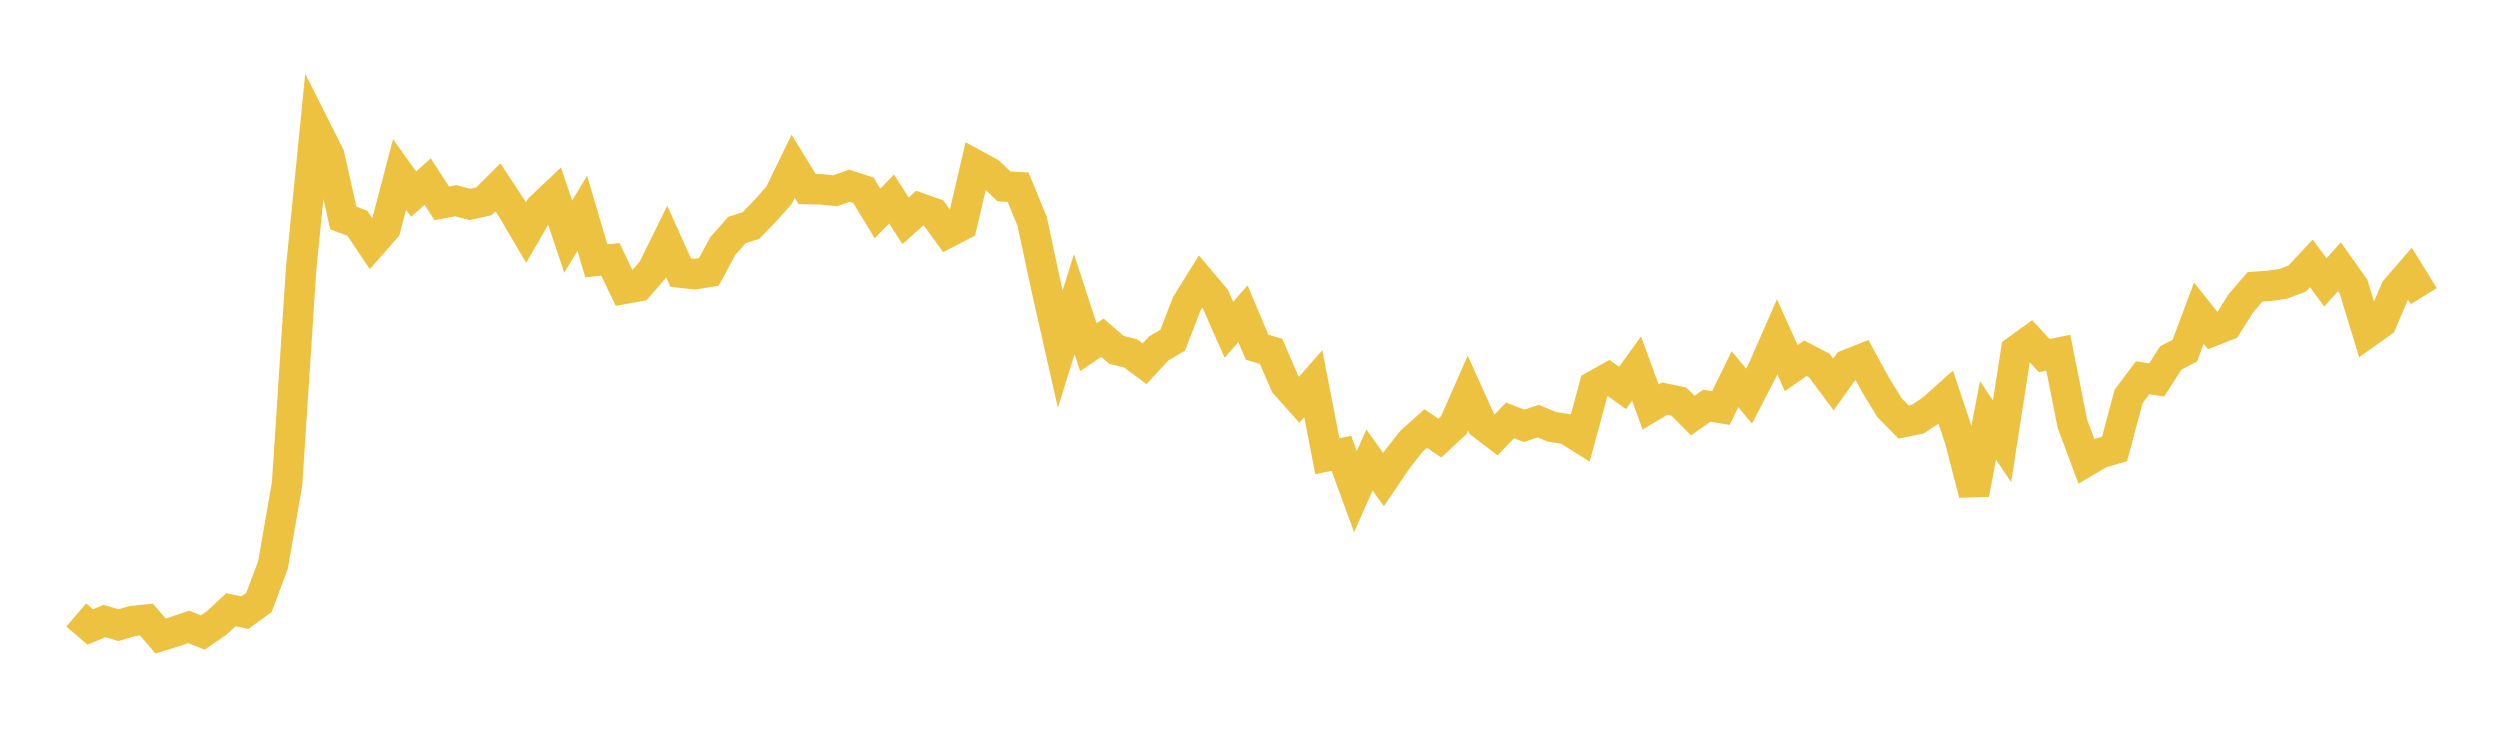 <svg width="164" height="48" xmlns="http://www.w3.org/2000/svg" xmlns:xlink="http://www.w3.org/1999/xlink"><path fill="none" stroke="rgb(237,194,64)" stroke-width="2" d="M5,40.342L5.922,41.131L6.844,40.738L7.766,41.01L8.689,40.738L9.611,40.646L10.533,41.722L11.455,41.439L12.377,41.122L13.299,41.491L14.222,40.86L15.144,39.999L16.066,40.191L16.988,39.517L17.91,37.052L18.832,31.742L19.754,17.633L20.677,8.358L21.599,10.19L22.521,14.297L23.443,14.648L24.365,16.02L25.287,14.967L26.21,11.446L27.132,12.735L28.054,11.913L28.976,13.336L29.898,13.165L30.82,13.412L31.743,13.207L32.665,12.289L33.587,13.694L34.509,15.257L35.431,13.659L36.353,12.785L37.275,15.523L38.198,13.992L39.12,17.112L40.042,17.014L40.964,18.944L41.886,18.775L42.808,17.714L43.731,15.842L44.653,17.884L45.575,17.983L46.497,17.838L47.419,16.136L48.341,15.091L49.263,14.795L50.186,13.841L51.108,12.804L52.03,10.911L52.952,12.401L53.874,12.424L54.796,12.511L55.719,12.185L56.641,12.482L57.563,14.007L58.485,13.052L59.407,14.486L60.329,13.656L61.251,13.982L62.174,15.257L63.096,14.775L64.018,10.839L64.94,11.343L65.862,12.229L66.784,12.276L67.707,14.516L68.629,18.827L69.551,22.9L70.473,19.954L71.395,22.776L72.317,22.153L73.24,22.955L74.162,23.177L75.084,23.859L76.006,22.861L76.928,22.319L77.85,19.936L78.772,18.452L79.695,19.547L80.617,21.634L81.539,20.582L82.461,22.773L83.383,23.05L84.305,25.189L85.228,26.225L86.15,25.169L87.072,29.925L87.994,29.739L88.916,32.248L89.838,30.178L90.76,31.464L91.683,30.1L92.605,28.933L93.527,28.111L94.449,28.739L95.371,27.881L96.293,25.786L97.216,27.834L98.138,28.538L99.06,27.579L99.982,27.933L100.904,27.623L101.826,28.008L102.749,28.142L103.671,28.719L104.593,25.307L105.515,24.791L106.437,25.448L107.359,24.179L108.281,26.699L109.204,26.147L110.126,26.338L111.048,27.258L111.97,26.616L112.892,26.767L113.814,24.87L114.737,25.988L115.659,24.204L116.581,22.097L117.503,24.149L118.425,23.501L119.347,23.983L120.269,25.223L121.192,23.927L122.114,23.562L123.036,25.25L123.958,26.752L124.88,27.686L125.802,27.495L126.725,26.888L127.647,26.066L128.569,28.841L129.491,32.407L130.413,27.58L131.335,28.952L132.257,22.997L133.18,22.333L134.102,23.328L135.024,23.143L135.946,27.792L136.868,30.261L137.79,29.721L138.713,29.454L139.635,26.009L140.557,24.78L141.479,24.924L142.401,23.481L143.323,23.002L144.246,20.542L145.168,21.705L146.09,21.341L147.012,19.881L147.934,18.815L148.856,18.754L149.778,18.619L150.701,18.268L151.623,17.277L152.545,18.527L153.467,17.498L154.389,18.798L155.311,21.814L156.234,21.157L157.156,19.001L158.078,17.935L159,19.426"></path></svg>